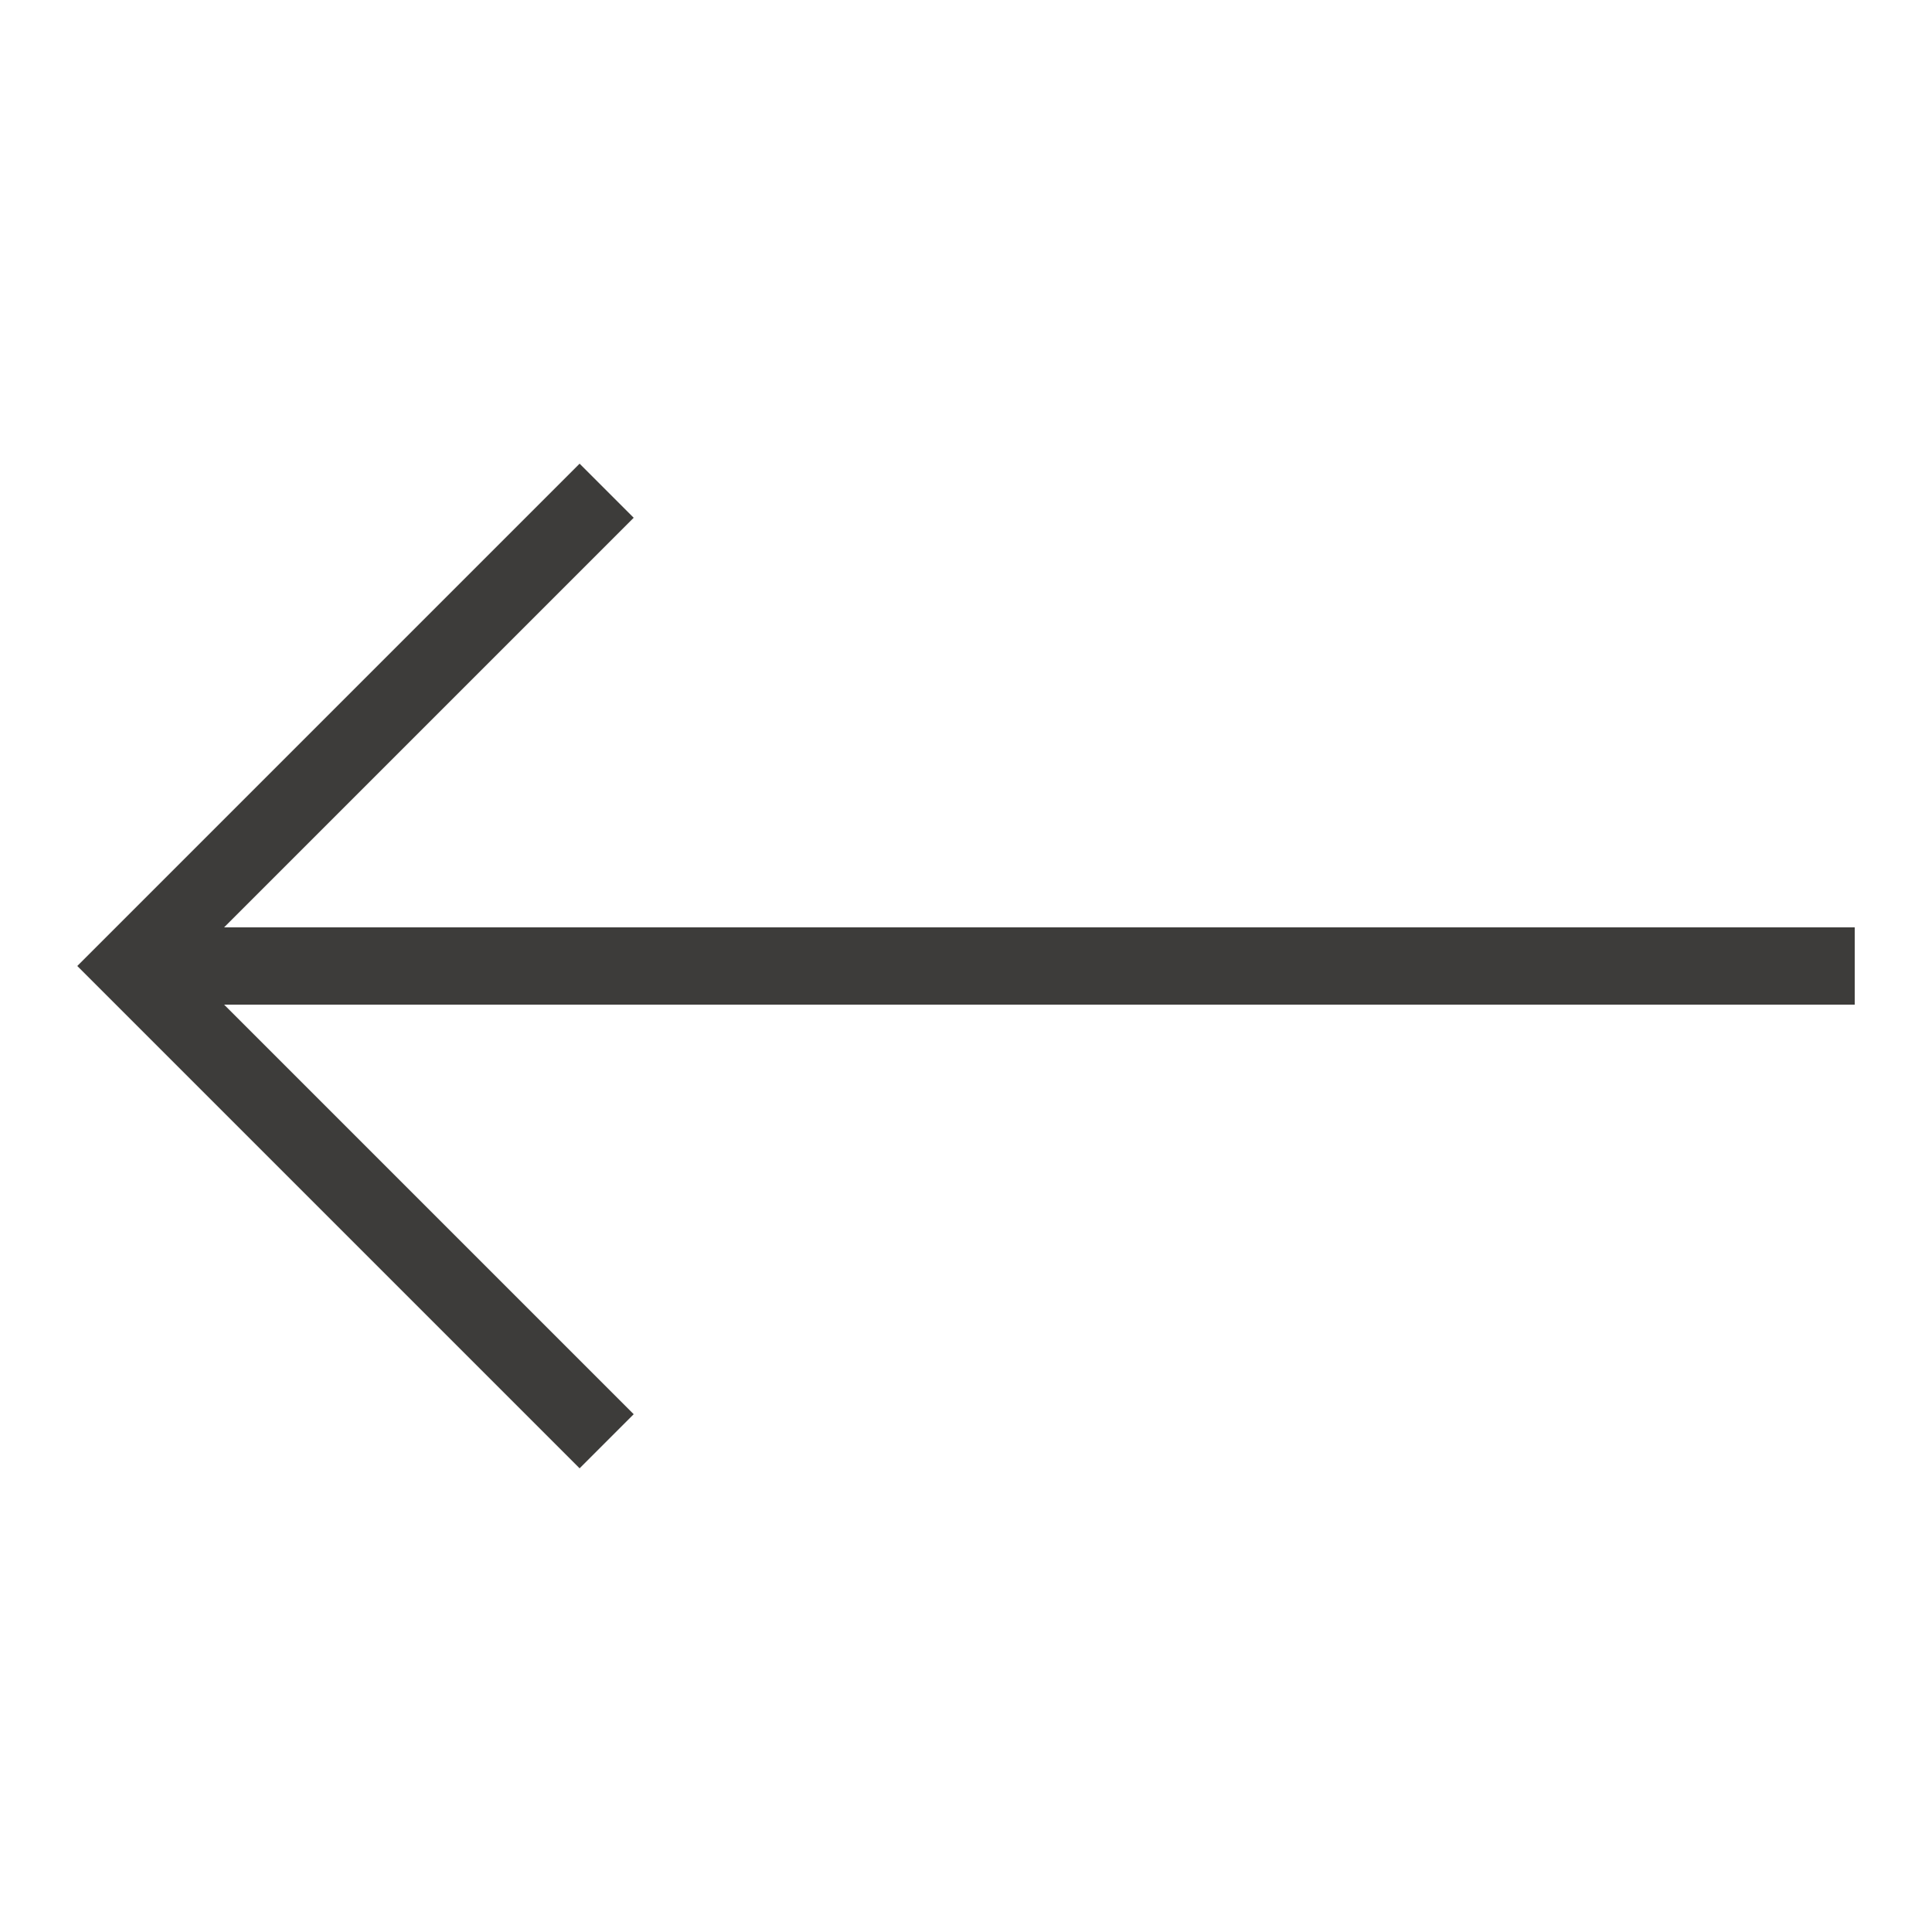 <?xml version="1.0" encoding="utf-8"?>
<!-- Generator: Adobe Illustrator 28.2.0, SVG Export Plug-In . SVG Version: 6.00 Build 0)  -->
<svg version="1.1" id="Calque_1" xmlns="http://www.w3.org/2000/svg" xmlns:xlink="http://www.w3.org/1999/xlink" x="0px" y="0px"
	 viewBox="0 0 25 25" style="enable-background:new 0 0 25 25;" xml:space="preserve">
<style type="text/css">
	.st0{fill:#3D3C3A;}
</style>
<g id="Left-2">
	<polygon class="st0" points="24,12 2.9,12 8.2,6.7 7.5,6 1,12.5 7.5,19 8.2,18.3 2.9,13 24,13 	"/>
</g>
</svg>
